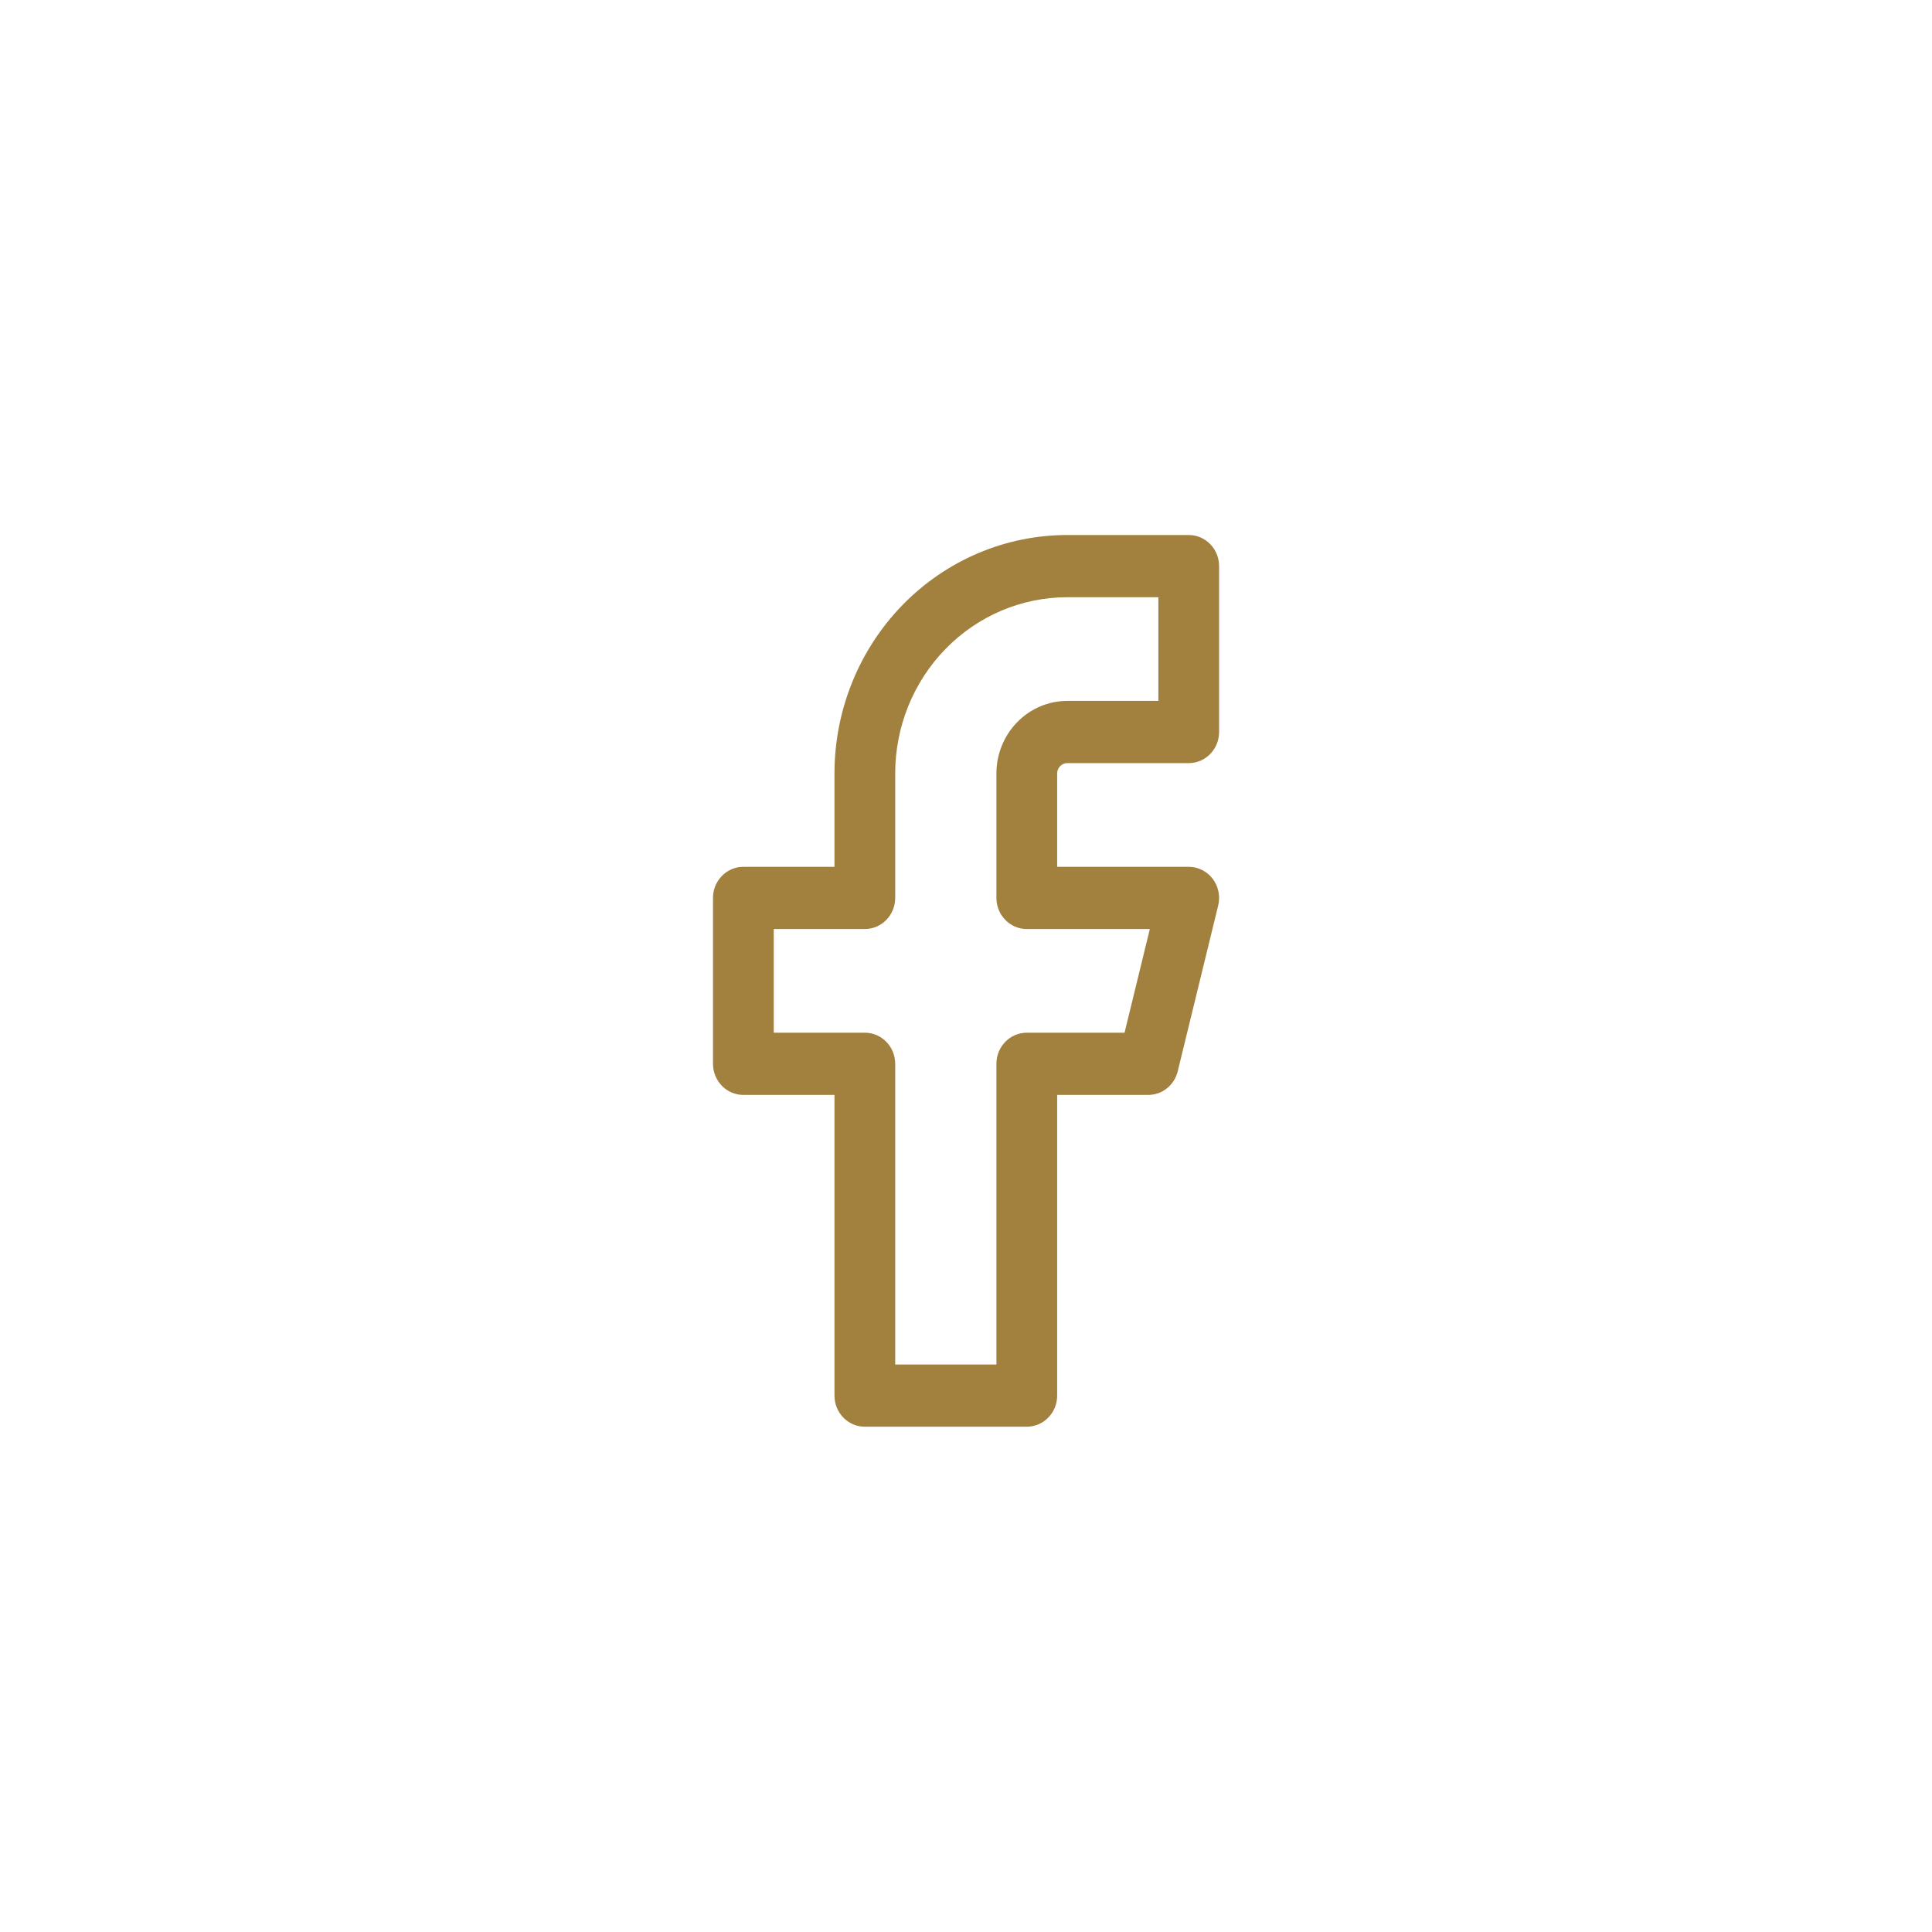 <svg width="65" height="65" viewBox="0 0 65 65" fill="none" xmlns="http://www.w3.org/2000/svg">
<path fill-rule="evenodd" clip-rule="evenodd" d="M30.369 20.35C31.838 18.845 33.83 18 35.907 18H39.994C40.558 18 41.015 18.468 41.015 19.047V24.628C41.015 25.206 40.558 25.674 39.994 25.674H35.907C35.817 25.674 35.73 25.711 35.666 25.777C35.602 25.842 35.567 25.931 35.567 26.023V29.163H39.994C40.308 29.163 40.605 29.311 40.799 29.565C40.992 29.819 41.061 30.151 40.985 30.463L39.623 36.044C39.509 36.51 39.1 36.837 38.632 36.837H35.567V46.953C35.567 47.532 35.109 48 34.545 48H29.096C28.532 48 28.075 47.532 28.075 46.953V36.837H25.01C24.446 36.837 23.988 36.369 23.988 35.791V30.209C23.988 29.631 24.446 29.163 25.01 29.163H28.075V26.023C28.075 23.895 28.9 21.855 30.369 20.35ZM35.907 20.093C34.372 20.093 32.899 20.718 31.814 21.83C30.728 22.942 30.118 24.451 30.118 26.023V30.209C30.118 30.787 29.661 31.256 29.096 31.256H26.032V34.744H29.096C29.661 34.744 30.118 35.213 30.118 35.791V45.907H33.523V35.791C33.523 35.213 33.981 34.744 34.545 34.744H37.834L38.685 31.256H34.545C33.981 31.256 33.523 30.787 33.523 30.209V26.023C33.523 25.376 33.775 24.755 34.222 24.297C34.669 23.839 35.275 23.581 35.907 23.581H38.972V20.093H35.907Z" fill="#A2803E"/>
</svg>
